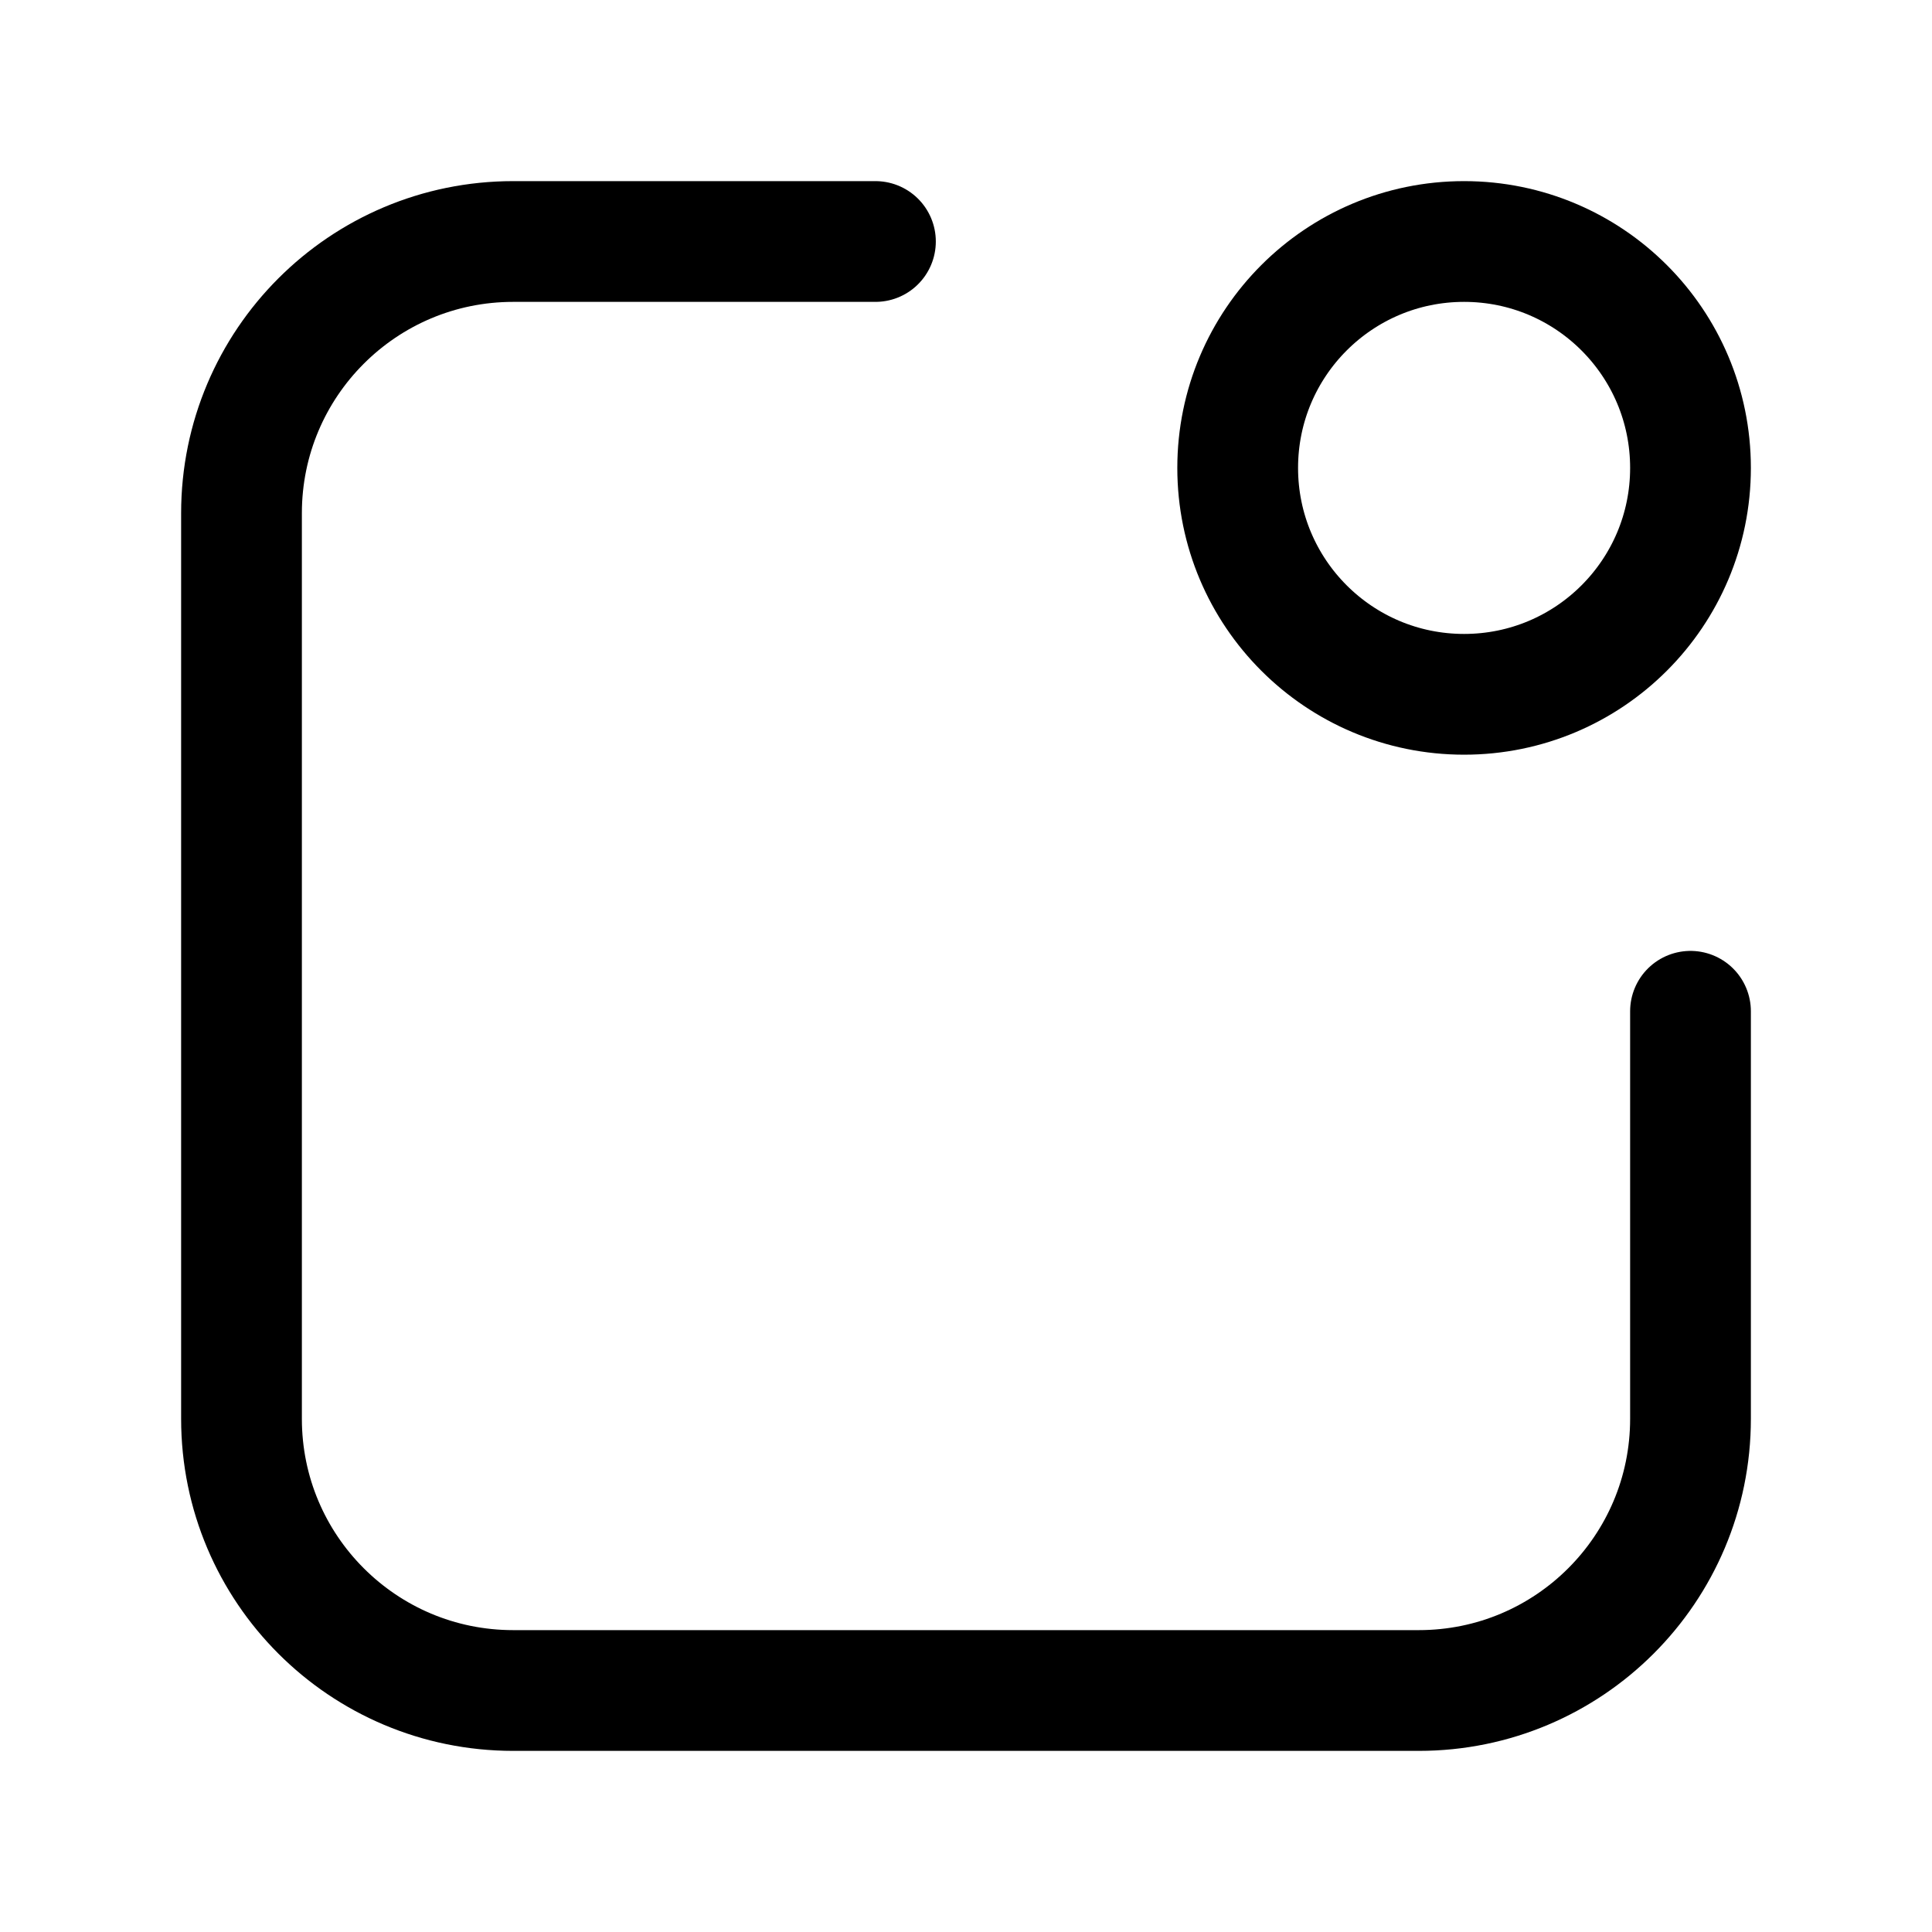 <svg width="16" height="16" viewBox="0 0 16 16" fill="none" xmlns="http://www.w3.org/2000/svg">
<path d="M7.25 2H4.25C3.007 2 2 3.007 2 4.25V11.75C2 12.993 3.007 14 4.25 14H11.75C12.993 14 14 12.993 14 11.75V8.375" stroke="black" stroke-linecap="round"/>
<path d="M14 3.875C14 4.911 13.161 5.75 12.125 5.75C11.089 5.75 10.25 4.911 10.25 3.875C10.25 2.839 11.089 2 12.125 2C13.161 2 14 2.839 14 3.875Z" stroke="black"/>
</svg>
